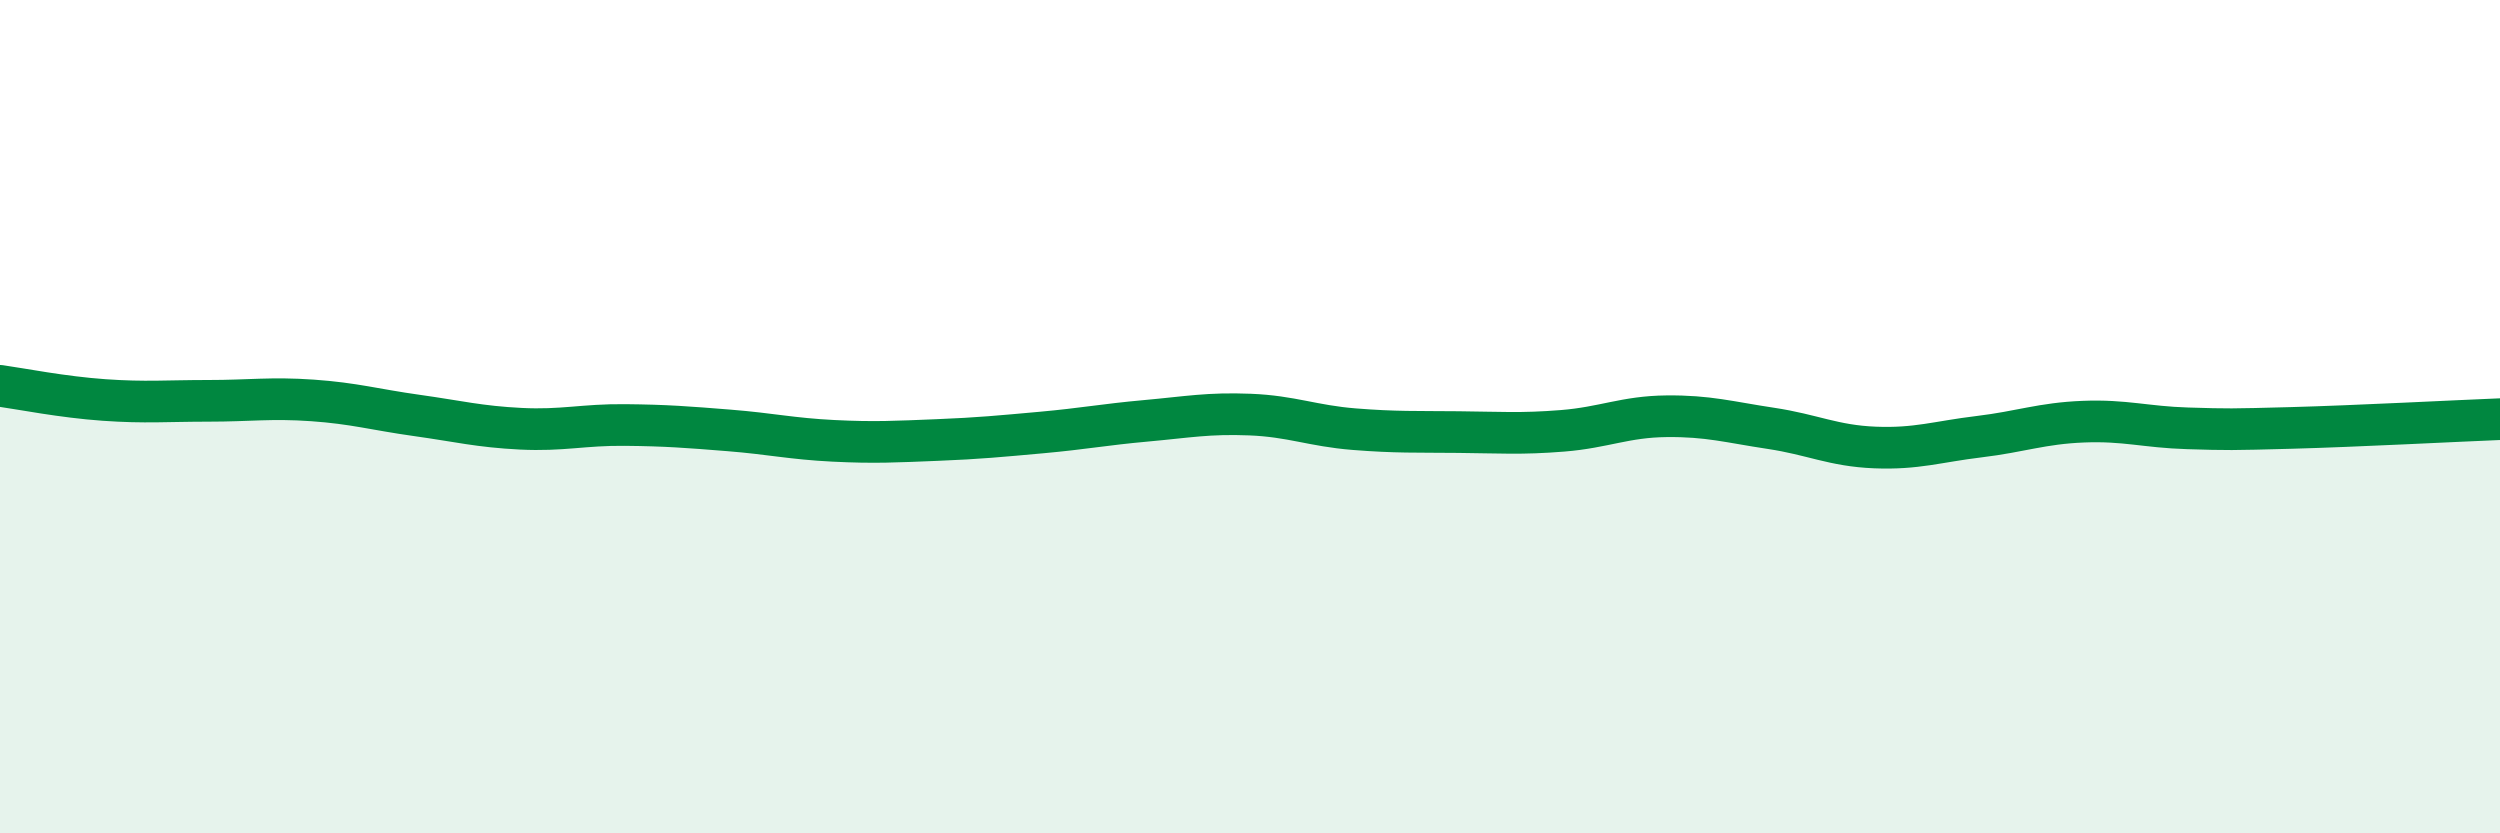 
    <svg width="60" height="20" viewBox="0 0 60 20" xmlns="http://www.w3.org/2000/svg">
      <path
        d="M 0,9.26 C 0.5,9.33 1.5,9.53 2.5,9.6 C 3.5,9.67 4,9.62 5,9.62 C 6,9.62 6.5,9.54 7.5,9.61 C 8.5,9.68 9,9.83 10,9.97 C 11,10.11 11.5,10.24 12.5,10.29 C 13.5,10.34 14,10.19 15,10.2 C 16,10.21 16.5,10.25 17.5,10.33 C 18.5,10.41 19,10.53 20,10.58 C 21,10.63 21.5,10.6 22.5,10.56 C 23.5,10.52 24,10.47 25,10.38 C 26,10.29 26.5,10.19 27.5,10.1 C 28.5,10.01 29,9.91 30,9.95 C 31,9.99 31.5,10.22 32.5,10.3 C 33.5,10.38 34,10.36 35,10.37 C 36,10.38 36.5,10.42 37.5,10.34 C 38.5,10.26 39,10 40,9.99 C 41,9.98 41.5,10.13 42.5,10.28 C 43.5,10.43 44,10.7 45,10.74 C 46,10.78 46.5,10.6 47.5,10.48 C 48.5,10.36 49,10.16 50,10.12 C 51,10.08 51.5,10.25 52.5,10.28 C 53.5,10.31 53.5,10.31 55,10.27 C 56.5,10.23 59,10.1 60,10.06L60 20L0 20Z"
        fill="#008740"
        opacity="0.1"
        stroke-linecap="round"
        stroke-linejoin="round"
      />
      <path
        d="M 0,9.26 C 0.5,9.33 1.5,9.53 2.5,9.6 C 3.5,9.67 4,9.62 5,9.62 C 6,9.62 6.5,9.54 7.5,9.61 C 8.5,9.68 9,9.83 10,9.97 C 11,10.11 11.5,10.24 12.5,10.29 C 13.5,10.34 14,10.19 15,10.2 C 16,10.21 16.5,10.25 17.5,10.33 C 18.5,10.41 19,10.53 20,10.58 C 21,10.63 21.5,10.6 22.5,10.56 C 23.5,10.52 24,10.47 25,10.38 C 26,10.29 26.5,10.19 27.5,10.1 C 28.5,10.01 29,9.91 30,9.95 C 31,9.99 31.5,10.22 32.5,10.3 C 33.5,10.38 34,10.36 35,10.37 C 36,10.38 36.5,10.42 37.5,10.34 C 38.5,10.26 39,10 40,9.99 C 41,9.98 41.5,10.13 42.5,10.28 C 43.5,10.43 44,10.7 45,10.74 C 46,10.78 46.5,10.6 47.5,10.48 C 48.5,10.36 49,10.16 50,10.12 C 51,10.08 51.5,10.25 52.5,10.28 C 53.5,10.31 53.5,10.31 55,10.27 C 56.5,10.23 59,10.1 60,10.06"
        stroke="#008740"
        stroke-width="1"
        fill="none"
        stroke-linecap="round"
        stroke-linejoin="round"
      />
    </svg>
  